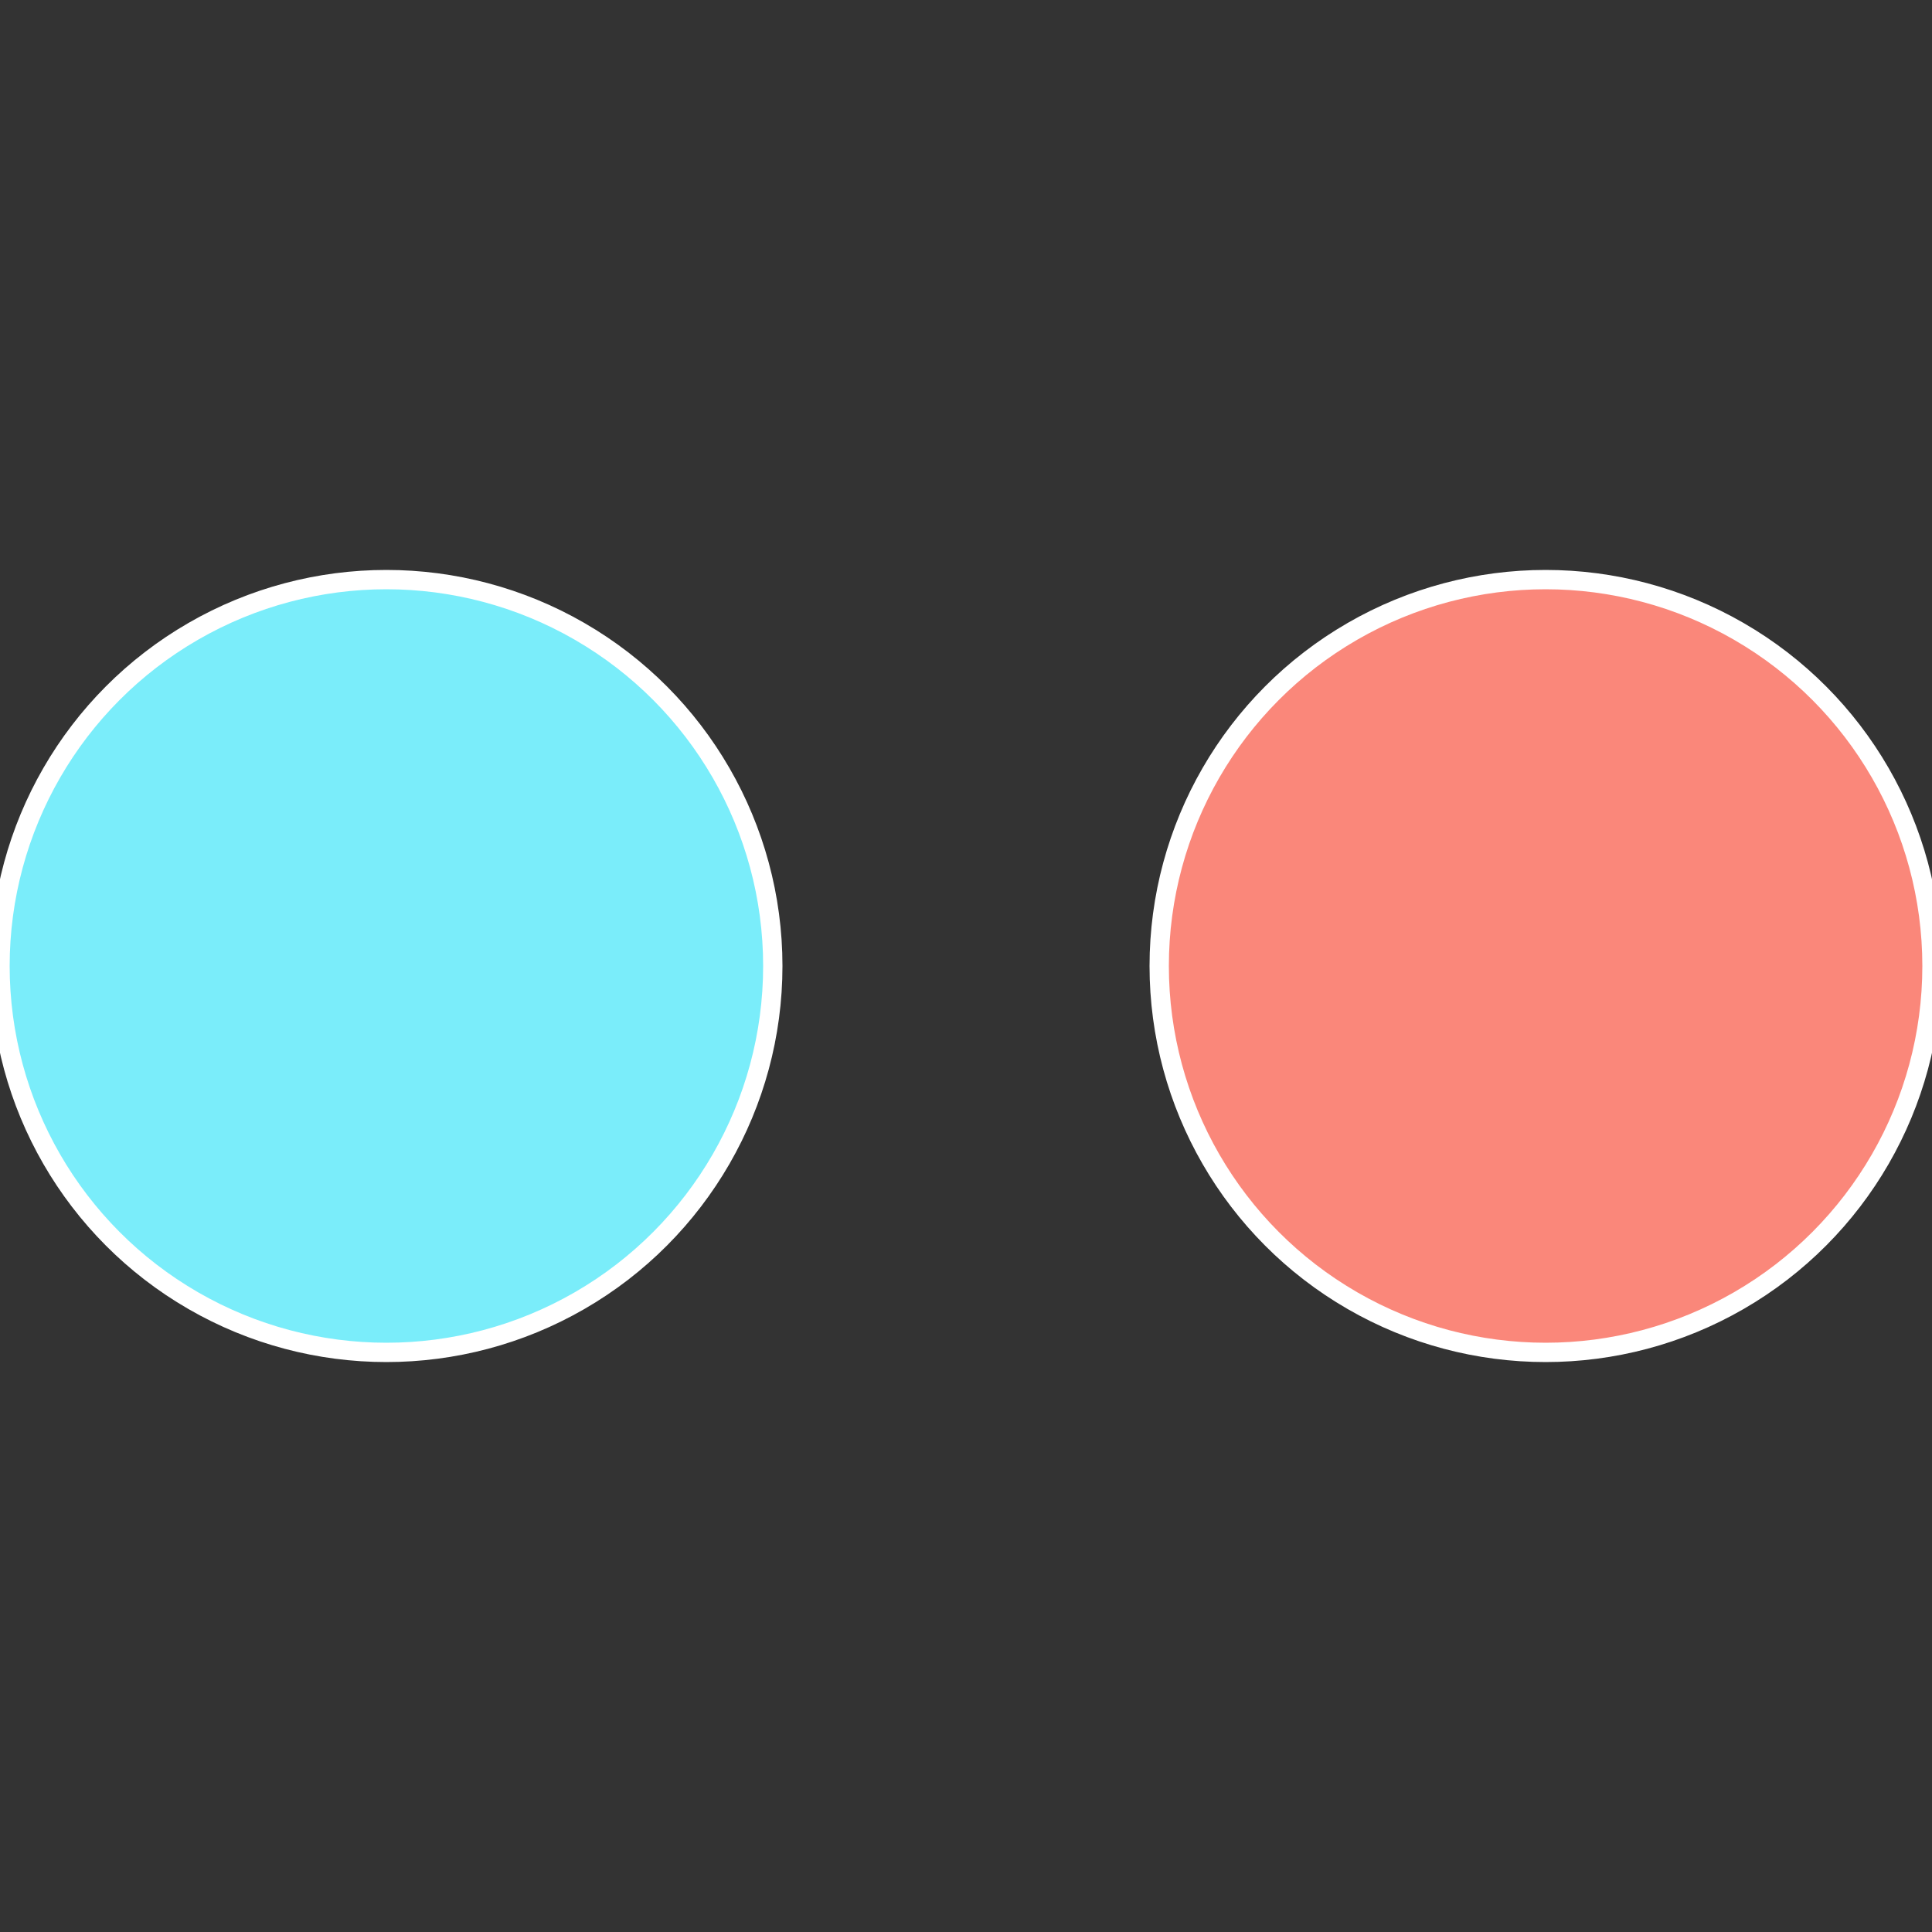 <?xml version="1.0" standalone="no"?>
<svg width="500" height="500" viewBox="-1 -1 2 2" xmlns="http://www.w3.org/2000/svg">
 
                <rect x="-1" y="-1" width="2" height="2" fill="#333333" stroke="none"/>
 
                <circle cx="0.6" cy="0" r="0.4" fill="#fa877a" stroke="#fff" stroke-width="1%" />
             
                <circle cx="-0.6" cy="7.3478807948841E-17" r="0.4" fill="#7aedfa" stroke="#fff" stroke-width="1%" />
            </svg>
